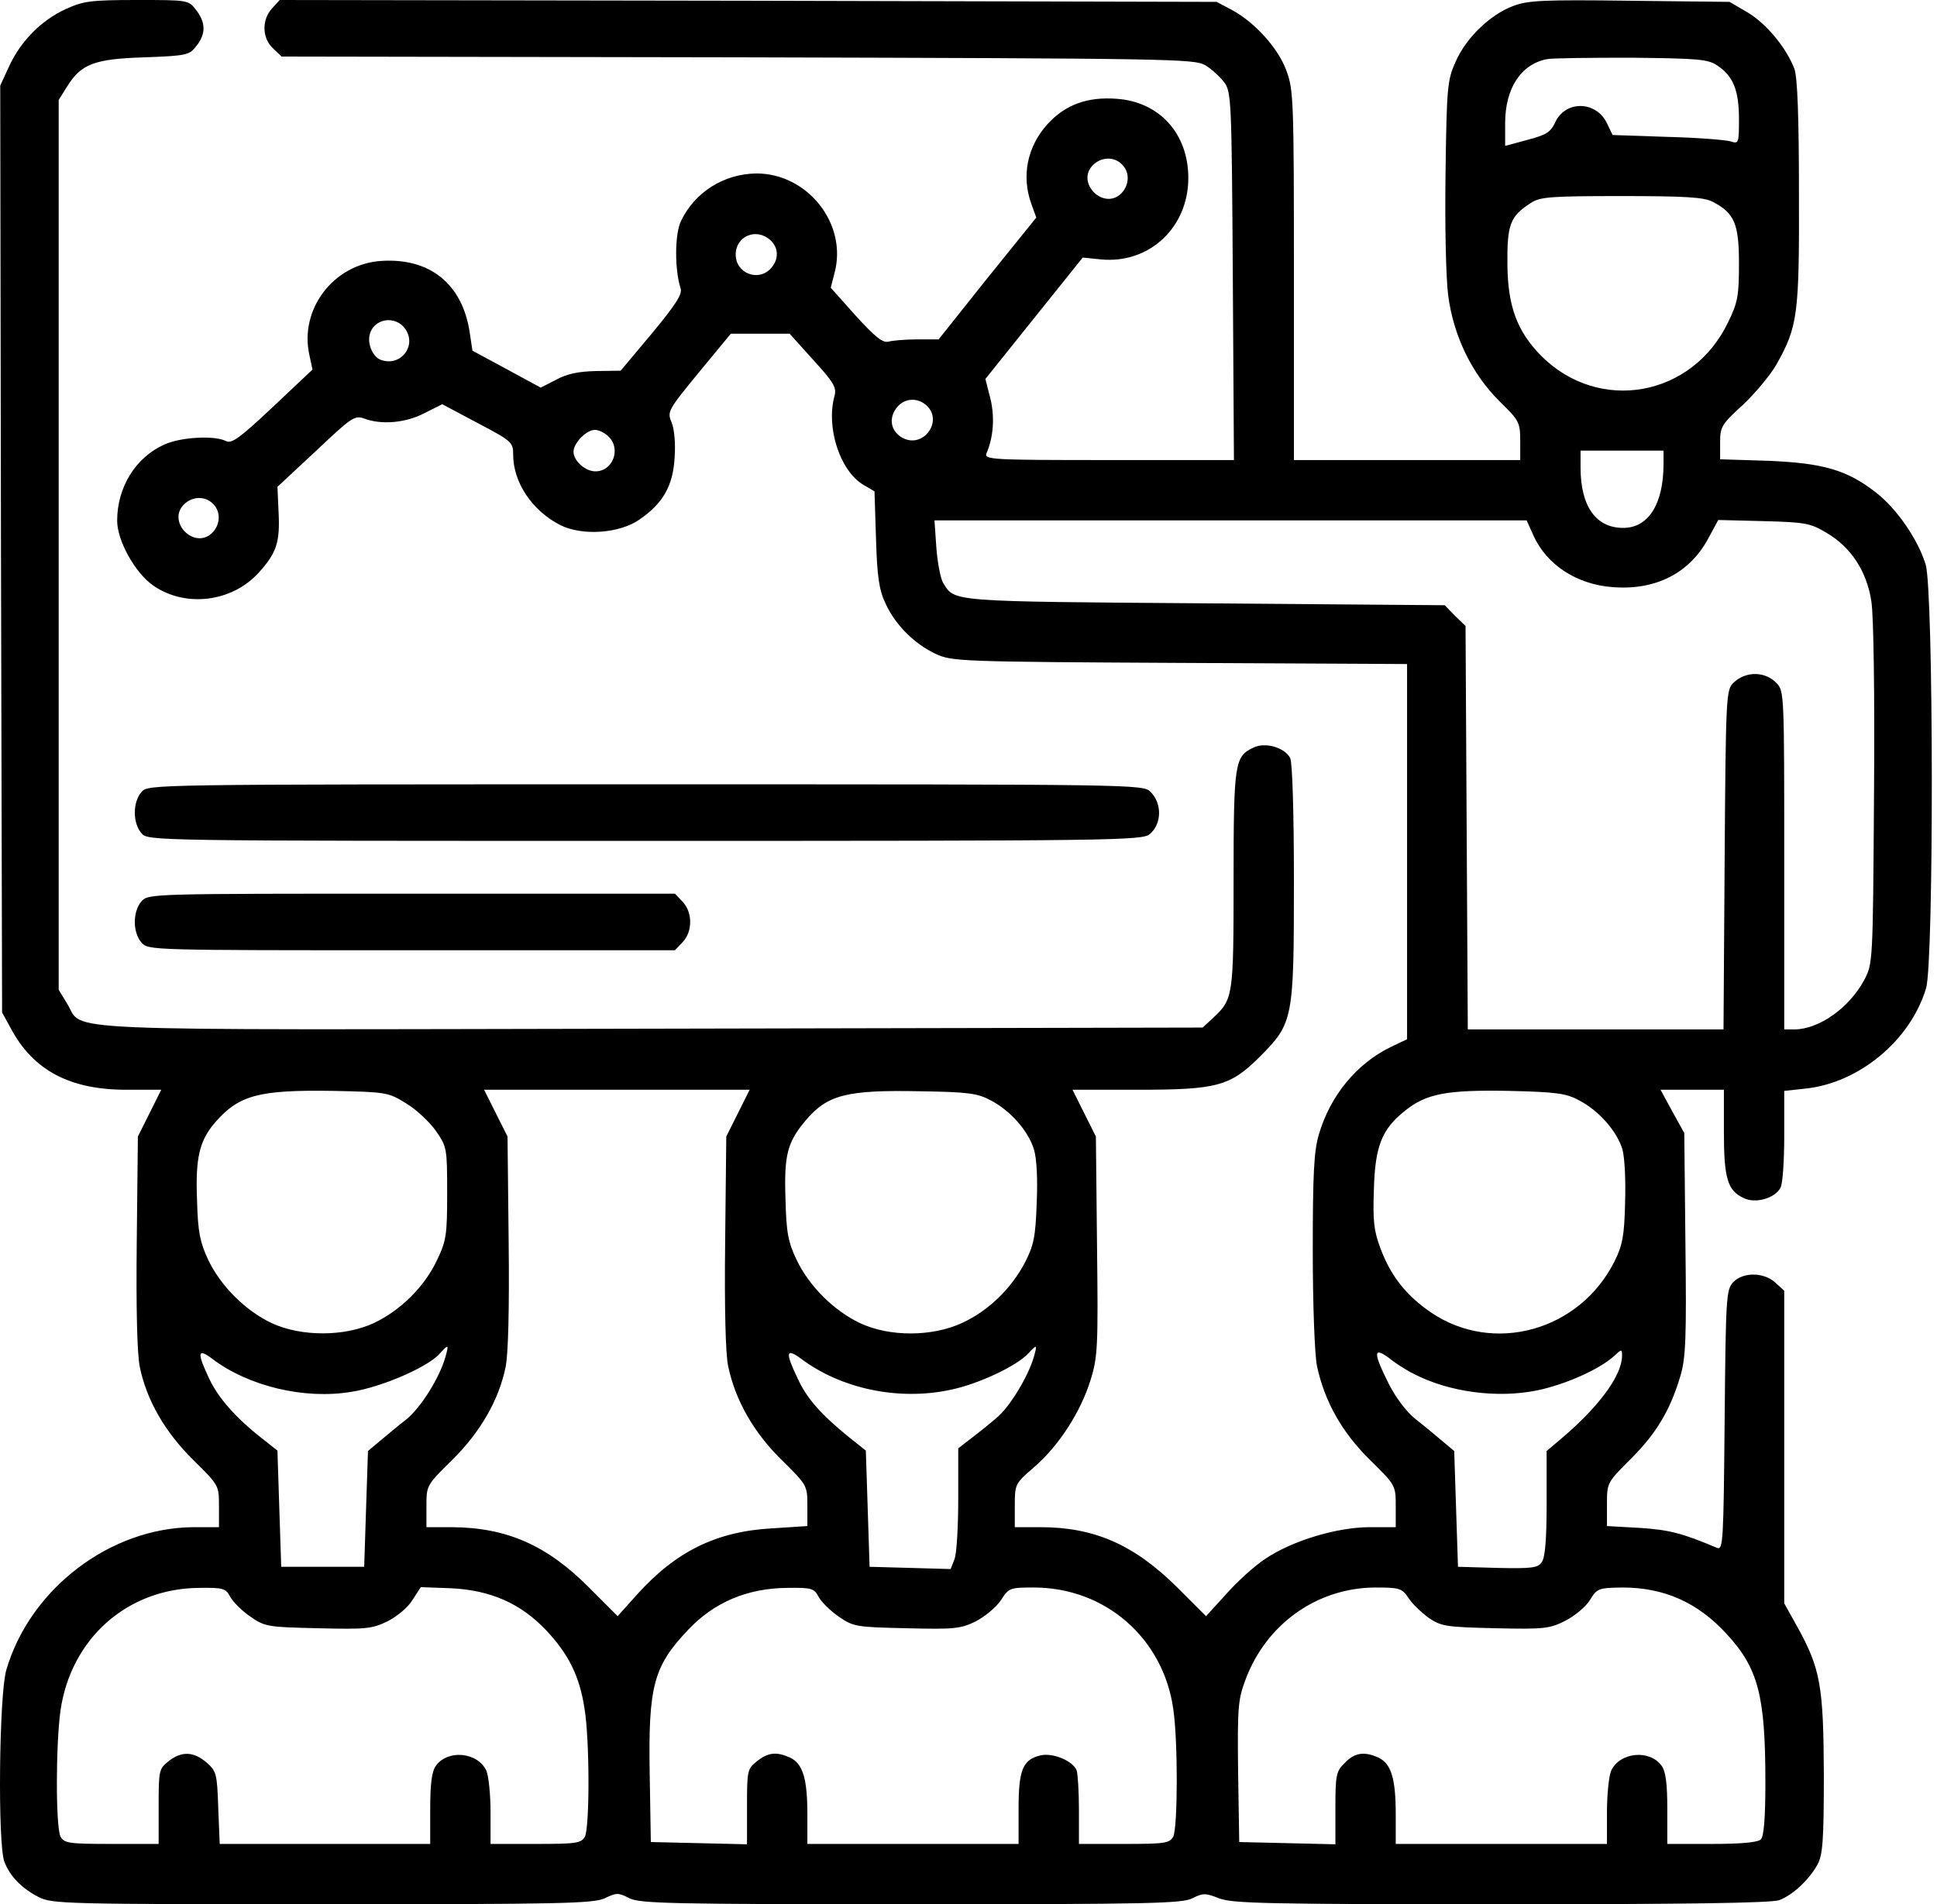 <svg width="60" height="59" viewBox="0 0 60 59" fill="none" xmlns="http://www.w3.org/2000/svg">
<path d="M2.04 0.28C1.269 0.631 0.638 1.285 0.287 2.045L0.007 2.652L0.03 17.011L0.065 31.369L0.334 31.86C1.023 33.157 2.156 33.764 3.909 33.764H4.995L4.633 34.489L4.271 35.213L4.236 38.473C4.213 40.564 4.248 41.943 4.33 42.352C4.54 43.38 5.112 44.373 5.989 45.237C6.783 46.02 6.783 46.02 6.783 46.674V47.317H6C3.418 47.328 0.93 49.221 0.194 51.745C-0.028 52.516 -0.075 57.131 0.135 57.68C0.299 58.124 0.673 58.509 1.198 58.778C1.619 58.988 2.005 59 9.984 59C17.426 59 18.384 58.977 18.735 58.813C19.097 58.638 19.155 58.638 19.494 58.813C19.821 58.977 20.768 59 28.222 59C35.605 59 36.633 58.977 36.937 58.813C37.264 58.65 37.334 58.65 37.755 58.813C38.164 58.977 39.239 59 46.506 59C52.067 59 54.894 58.965 55.116 58.871C55.525 58.72 56.039 58.241 56.296 57.773C56.46 57.481 56.495 57.037 56.495 54.969C56.483 52.224 56.39 51.698 55.665 50.389L55.268 49.677V44.84V39.992L54.999 39.746C54.637 39.407 53.983 39.407 53.679 39.734C53.469 39.968 53.457 40.237 53.422 44.011C53.387 47.761 53.376 48.029 53.188 47.959C52.114 47.504 51.705 47.399 50.805 47.34L49.777 47.282V46.616C49.777 45.938 49.777 45.938 50.525 45.191C51.319 44.396 51.74 43.683 52.055 42.62C52.219 42.059 52.242 41.44 52.207 38.531L52.172 35.108L51.798 34.43L51.436 33.764H52.417H53.399V35.073C53.399 36.522 53.516 36.884 54.006 37.117C54.368 37.304 54.976 37.129 55.151 36.802C55.221 36.685 55.268 35.961 55.268 35.19V33.799L55.922 33.729C57.581 33.554 59.17 32.245 59.661 30.622C59.906 29.815 59.895 18.308 59.649 17.49C59.416 16.73 58.761 15.761 58.107 15.258C57.208 14.557 56.471 14.347 54.766 14.277L53.282 14.23V13.704C53.282 13.225 53.329 13.144 53.983 12.548C54.368 12.185 54.836 11.625 55.023 11.298C55.689 10.118 55.736 9.755 55.724 5.97C55.724 3.633 55.677 2.395 55.584 2.138C55.338 1.484 54.719 0.736 54.135 0.386L53.574 0.058L50.49 0.023C47.791 -0.012 47.324 0.012 46.868 0.187C46.155 0.456 45.419 1.168 45.092 1.904C44.835 2.477 44.812 2.675 44.777 5.351C44.753 6.998 44.788 8.587 44.858 9.148C45.022 10.41 45.594 11.59 46.459 12.443C47.055 13.027 47.09 13.085 47.09 13.658V14.254H43.585H40.08V8.529C40.08 3.096 40.068 2.781 39.846 2.185C39.589 1.484 38.865 0.689 38.152 0.304L37.685 0.058L23.174 0.023L8.664 3.8147e-06L8.43 0.257C8.103 0.608 8.115 1.18 8.454 1.495L8.722 1.752L22.847 1.776C36.318 1.811 36.996 1.823 37.334 2.021C37.533 2.138 37.79 2.383 37.919 2.547C38.141 2.851 38.152 3.073 38.187 8.552L38.222 14.254H34.344C30.71 14.254 30.477 14.242 30.558 14.043C30.78 13.529 30.815 12.898 30.675 12.337L30.523 11.742L32.03 9.861L33.538 7.98L34.11 8.038C35.605 8.178 36.809 7.045 36.809 5.514C36.809 4.148 35.921 3.154 34.589 3.061C33.678 2.991 32.988 3.248 32.439 3.855C31.82 4.545 31.633 5.456 31.948 6.321L32.1 6.741L30.582 8.622L29.075 10.515H28.42C28.046 10.515 27.649 10.55 27.521 10.585C27.345 10.632 27.112 10.445 26.504 9.779L25.733 8.914L25.85 8.459C26.259 6.94 25.02 5.374 23.431 5.374C22.427 5.386 21.527 5.947 21.095 6.846C20.896 7.255 20.896 8.365 21.083 8.938C21.142 9.113 20.931 9.44 20.195 10.328L19.226 11.485L18.466 11.496C17.929 11.508 17.567 11.578 17.228 11.765L16.749 12.01L15.697 11.438L14.634 10.865L14.552 10.316C14.33 8.797 13.314 7.98 11.795 8.085C10.323 8.19 9.26 9.592 9.587 11.017L9.68 11.45L8.442 12.618C7.437 13.564 7.18 13.751 7.005 13.669C6.666 13.482 5.591 13.541 5.089 13.774C4.201 14.172 3.629 15.095 3.629 16.134C3.629 16.754 4.189 17.758 4.75 18.144C5.743 18.833 7.18 18.658 8.01 17.747C8.571 17.128 8.676 16.8 8.629 15.866L8.594 15.083L9.786 13.973C10.896 12.922 10.989 12.863 11.281 12.968C11.807 13.167 12.555 13.108 13.139 12.805L13.699 12.524L14.798 13.108C15.861 13.669 15.896 13.704 15.896 14.09C15.896 14.943 16.48 15.819 17.345 16.263C18.022 16.613 19.202 16.532 19.821 16.088C20.534 15.597 20.849 15.048 20.896 14.183C20.931 13.739 20.885 13.284 20.803 13.085C20.663 12.758 20.686 12.711 21.644 11.543L22.637 10.34H23.548H24.46L25.196 11.157C25.827 11.847 25.92 12.01 25.85 12.267C25.581 13.237 26.014 14.592 26.75 15.025L27.088 15.223L27.135 16.695C27.17 17.864 27.229 18.273 27.427 18.693C27.731 19.359 28.315 19.943 28.981 20.259C29.495 20.492 29.682 20.504 36.552 20.539L43.585 20.574V26.381V32.199L43.071 32.444C42.019 32.958 41.202 33.951 40.851 35.155C40.699 35.669 40.664 36.393 40.664 38.741C40.664 40.447 40.723 41.954 40.793 42.316C41.026 43.415 41.564 44.373 42.428 45.225C43.234 46.02 43.234 46.02 43.234 46.674V47.317H42.428C41.412 47.317 40.022 47.737 39.192 48.298C38.853 48.52 38.316 49.011 37.977 49.396L37.358 50.074L36.47 49.186C35.138 47.866 33.911 47.317 32.229 47.317H31.434V46.639C31.434 45.985 31.446 45.962 32.03 45.459C32.801 44.793 33.479 43.742 33.783 42.749C34.005 42.036 34.017 41.709 33.981 38.59L33.946 35.213L33.584 34.489L33.222 33.764H35.231C37.708 33.764 38.106 33.659 39.04 32.725C40.057 31.696 40.08 31.58 40.08 27.315C40.08 25.177 40.033 23.612 39.963 23.483C39.788 23.156 39.18 22.981 38.818 23.168C38.246 23.436 38.211 23.647 38.211 27.257C38.211 30.89 38.199 30.96 37.568 31.545L37.253 31.837L20.184 31.872C1.093 31.907 2.635 31.977 2.075 31.089L1.818 30.668V16.882V3.096L2.075 2.687C2.507 1.986 2.916 1.823 4.481 1.776C5.778 1.729 5.872 1.706 6.082 1.425C6.386 1.051 6.374 0.689 6.07 0.304C5.837 3.8147e-06 5.825 3.8147e-06 4.236 3.8147e-06C2.799 3.8147e-06 2.577 0.035 2.04 0.28ZM53.2 2.033C53.691 2.36 53.866 2.804 53.866 3.692C53.866 4.44 53.855 4.463 53.609 4.381C53.457 4.334 52.581 4.264 51.646 4.241L49.952 4.183L49.777 3.82C49.438 3.108 48.468 3.108 48.165 3.809C48.025 4.101 47.884 4.183 47.312 4.334L46.623 4.521V3.82C46.623 2.746 47.102 1.998 47.908 1.834C48.071 1.799 49.251 1.788 50.536 1.788C52.616 1.811 52.908 1.834 53.2 2.033ZM34.752 5.094C35.01 5.339 34.986 5.76 34.706 6.017C34.168 6.496 33.35 5.678 33.83 5.141C34.087 4.86 34.507 4.837 34.752 5.094ZM53.048 6.25C53.726 6.601 53.866 6.928 53.866 8.167C53.866 9.16 53.831 9.37 53.527 9.989C52.417 12.302 49.532 12.816 47.744 11.029C46.996 10.27 46.704 9.498 46.693 8.19C46.681 6.963 46.775 6.706 47.405 6.297C47.697 6.099 48.001 6.075 50.221 6.075C52.196 6.075 52.78 6.11 53.048 6.25ZM23.864 7.442C24.121 7.676 24.133 8.038 23.875 8.318C23.49 8.739 22.789 8.47 22.789 7.886C22.789 7.314 23.431 7.045 23.864 7.442ZM12.566 10.211C12.905 10.725 12.414 11.356 11.818 11.157C11.573 11.087 11.386 10.702 11.445 10.398C11.55 9.861 12.262 9.744 12.566 10.211ZM28.654 12.524C29.261 12.992 28.619 13.926 27.953 13.564C27.614 13.377 27.521 13.003 27.743 12.676C27.953 12.361 28.35 12.291 28.654 12.524ZM18.84 13.517C19.249 13.891 18.992 14.604 18.443 14.604C18.127 14.604 17.765 14.277 17.765 13.996C17.765 13.728 18.162 13.319 18.431 13.319C18.536 13.319 18.723 13.401 18.84 13.517ZM51.529 14.37C51.529 15.62 51.062 16.356 50.279 16.356C49.438 16.356 48.959 15.691 48.959 14.487V13.961H50.244H51.529V14.37ZM6.596 15.609C6.853 15.854 6.83 16.275 6.549 16.532C6.012 17.011 5.194 16.193 5.673 15.655C5.93 15.375 6.351 15.352 6.596 15.609ZM47.499 16.59C47.908 17.501 48.842 18.109 49.952 18.191C51.273 18.296 52.324 17.77 52.908 16.695L53.224 16.111L54.626 16.146C55.911 16.181 56.074 16.205 56.577 16.508C57.336 16.952 57.827 17.7 57.967 18.635C58.037 19.067 58.072 21.52 58.049 24.616C58.014 29.839 58.014 29.851 57.745 30.365C57.278 31.229 56.355 31.883 55.595 31.895H55.268V26.661C55.268 21.555 55.268 21.415 55.035 21.17C54.684 20.796 54.077 20.784 53.691 21.158C53.469 21.38 53.457 21.567 53.422 26.638L53.387 31.895H49.427H45.466L45.431 25.645L45.396 19.394L45.069 19.079L44.753 18.752L37.299 18.693C29.367 18.635 29.577 18.646 29.215 18.062C29.133 17.922 29.039 17.431 29.004 16.964L28.946 16.123H38.117H47.288L47.499 16.59ZM12.578 34.185C12.893 34.372 13.302 34.757 13.501 35.038C13.84 35.529 13.851 35.564 13.851 36.954C13.851 38.251 13.828 38.438 13.536 39.045C13.15 39.863 12.414 40.599 11.573 40.996C10.662 41.417 9.33 41.417 8.419 40.996C7.601 40.611 6.83 39.84 6.444 39.022C6.199 38.496 6.129 38.169 6.105 37.223C6.047 35.867 6.175 35.33 6.69 34.746C7.414 33.928 8.033 33.764 10.311 33.799C11.982 33.834 12.029 33.846 12.578 34.185ZM22.859 34.489L22.497 35.213L22.462 38.473C22.438 40.517 22.474 41.954 22.555 42.328C22.777 43.391 23.35 44.384 24.203 45.225C24.997 46.008 25.009 46.02 25.009 46.651V47.282L23.934 47.352C22.193 47.445 20.943 48.065 19.74 49.396L19.132 50.074L18.244 49.186C16.947 47.878 15.697 47.328 14.003 47.317H13.209V46.674C13.209 46.02 13.209 46.02 14.003 45.237C14.879 44.373 15.452 43.38 15.662 42.352C15.744 41.943 15.779 40.564 15.756 38.473L15.721 35.213L15.358 34.489L14.996 33.764H19.109H23.221L22.859 34.489ZM30.687 34.092C31.294 34.407 31.855 35.038 32.03 35.622C32.112 35.891 32.147 36.545 32.112 37.281C32.077 38.321 32.019 38.59 31.75 39.115C31.318 39.933 30.617 40.611 29.811 40.985C28.888 41.417 27.567 41.428 26.644 40.996C25.827 40.611 25.055 39.84 24.67 39.022C24.413 38.484 24.355 38.181 24.331 37.141C24.284 35.785 24.39 35.388 24.95 34.722C25.628 33.916 26.224 33.764 28.514 33.811C29.974 33.834 30.278 33.87 30.687 34.092ZM48.913 34.092C49.52 34.407 50.081 35.038 50.256 35.61C50.326 35.867 50.361 36.568 50.338 37.269C50.315 38.297 50.256 38.59 50.011 39.08C48.936 41.23 46.272 41.978 44.333 40.669C43.562 40.143 43.083 39.536 42.767 38.695C42.557 38.145 42.522 37.83 42.557 36.86C42.592 35.517 42.802 34.991 43.503 34.43C44.169 33.881 44.812 33.764 46.739 33.799C48.188 33.834 48.504 33.87 48.913 34.092ZM13.793 42.059C13.606 42.702 13.034 43.613 12.589 43.975C12.332 44.174 11.97 44.478 11.76 44.653L11.398 44.957L11.339 46.756L11.281 48.544H9.996H8.711L8.652 46.744L8.594 44.945L8.138 44.583C7.297 43.929 6.76 43.309 6.479 42.714C6.094 41.896 6.117 41.756 6.584 42.106C7.694 42.947 9.423 43.368 10.884 43.123C11.807 42.982 13.244 42.363 13.618 41.943C13.898 41.639 13.91 41.639 13.793 42.059ZM32.019 42.059C31.843 42.655 31.283 43.578 30.897 43.905C30.698 44.081 30.336 44.373 30.103 44.548L29.682 44.875V46.441C29.682 47.294 29.635 48.135 29.565 48.31L29.448 48.614L28.198 48.579L26.936 48.544L26.878 46.744L26.82 44.945L26.294 44.525C25.429 43.824 24.985 43.321 24.705 42.702C24.319 41.896 24.343 41.756 24.81 42.094C26.049 43.029 27.824 43.403 29.425 43.064C30.301 42.889 31.505 42.316 31.855 41.931C32.124 41.639 32.136 41.651 32.019 42.059ZM43.807 42.574C44.894 43.134 46.389 43.333 47.627 43.076C48.515 42.889 49.543 42.422 49.987 42.024C50.233 41.791 50.244 41.791 50.244 42.013C50.233 42.644 49.497 43.625 48.282 44.641L47.908 44.957V46.581C47.908 47.702 47.861 48.263 47.756 48.403C47.639 48.579 47.44 48.602 46.389 48.579L45.162 48.544L45.104 46.756L45.045 44.957L44.683 44.653C44.473 44.478 44.099 44.162 43.842 43.964C43.562 43.742 43.223 43.286 43.013 42.865C42.533 41.907 42.533 41.709 43.036 42.083C43.234 42.246 43.585 42.468 43.807 42.574ZM7.133 49.478C7.215 49.63 7.496 49.91 7.753 50.086C8.208 50.401 8.29 50.413 9.844 50.448C11.316 50.483 11.515 50.471 11.994 50.238C12.297 50.086 12.636 49.805 12.777 49.572L13.034 49.175L13.968 49.209C15.195 49.268 16.13 49.677 16.924 50.518C17.613 51.254 17.952 51.932 18.104 52.925C18.268 53.906 18.268 56.617 18.116 56.909C17.999 57.107 17.859 57.131 16.597 57.131H15.195V56.138C15.195 55.6 15.136 55.028 15.066 54.864C14.798 54.28 13.863 54.198 13.501 54.712C13.372 54.888 13.326 55.285 13.326 56.044V57.131H10.066H6.806L6.76 56.009C6.725 54.946 6.701 54.876 6.397 54.607C6 54.268 5.626 54.245 5.217 54.572C4.925 54.806 4.914 54.852 4.914 55.974V57.131H3.453C2.133 57.131 1.993 57.107 1.876 56.909C1.724 56.617 1.724 54.058 1.876 52.983C2.203 50.763 3.944 49.221 6.152 49.198C6.912 49.186 6.993 49.209 7.133 49.478ZM25.359 49.478C25.441 49.63 25.721 49.91 25.978 50.086C26.434 50.401 26.516 50.413 28.07 50.448C29.542 50.483 29.74 50.471 30.219 50.238C30.512 50.086 30.862 49.794 31.002 49.583C31.248 49.198 31.283 49.186 32.019 49.186C34.238 49.186 36.026 50.752 36.341 52.936C36.493 53.953 36.482 56.628 36.341 56.909C36.225 57.107 36.084 57.131 34.823 57.131H33.421V56.091C33.421 55.518 33.386 54.958 33.35 54.852C33.234 54.56 32.626 54.303 32.241 54.385C31.68 54.514 31.551 54.829 31.551 56.044V57.131H28.28H25.009V56.208C25.009 55.109 24.869 54.642 24.471 54.455C24.051 54.268 23.794 54.292 23.443 54.572C23.151 54.806 23.139 54.852 23.139 55.974V57.142L21.656 57.107L20.16 57.072L20.125 54.969C20.078 52.235 20.242 51.628 21.317 50.495C22.123 49.642 23.151 49.209 24.378 49.198C25.137 49.186 25.219 49.209 25.359 49.478ZM43.632 49.513C43.748 49.7 44.041 49.969 44.263 50.133C44.648 50.389 44.8 50.413 46.319 50.448C47.849 50.483 48.001 50.46 48.492 50.214C48.784 50.062 49.123 49.782 49.251 49.572C49.473 49.209 49.52 49.198 50.256 49.186C51.541 49.186 52.581 49.642 53.481 50.623C54.462 51.686 54.684 52.528 54.684 55.215C54.684 56.336 54.637 56.897 54.544 56.99C54.45 57.084 53.936 57.131 53.025 57.131H51.646V56.044C51.646 55.285 51.6 54.888 51.471 54.712C51.109 54.198 50.174 54.28 49.906 54.864C49.836 55.028 49.777 55.6 49.777 56.138V57.131H46.506H43.234V56.208C43.234 55.109 43.094 54.642 42.697 54.455C42.253 54.257 41.961 54.303 41.657 54.619C41.389 54.876 41.365 54.993 41.365 56.021V57.142L39.881 57.107L38.386 57.072L38.351 54.888C38.328 52.913 38.351 52.656 38.573 52.06C39.215 50.319 40.793 49.198 42.592 49.186C43.363 49.186 43.421 49.209 43.632 49.513Z" fill="black"/>
<path d="M4.386 24.535C4.106 24.85 4.106 25.504 4.386 25.82C4.596 26.053 4.62 26.053 19.983 26.053C34.482 26.053 35.393 26.042 35.615 25.843C35.989 25.528 36.001 24.897 35.639 24.535C35.405 24.301 35.253 24.301 20.006 24.301C4.62 24.301 4.596 24.301 4.386 24.535Z" fill="black"/>
<path d="M4.386 27.923C4.106 28.238 4.106 28.892 4.386 29.208C4.596 29.442 4.678 29.442 12.751 29.442H20.906L21.151 29.185C21.455 28.857 21.455 28.273 21.151 27.946L20.906 27.689H12.751C4.678 27.689 4.596 27.689 4.386 27.923Z" fill="black"/>
</svg>
